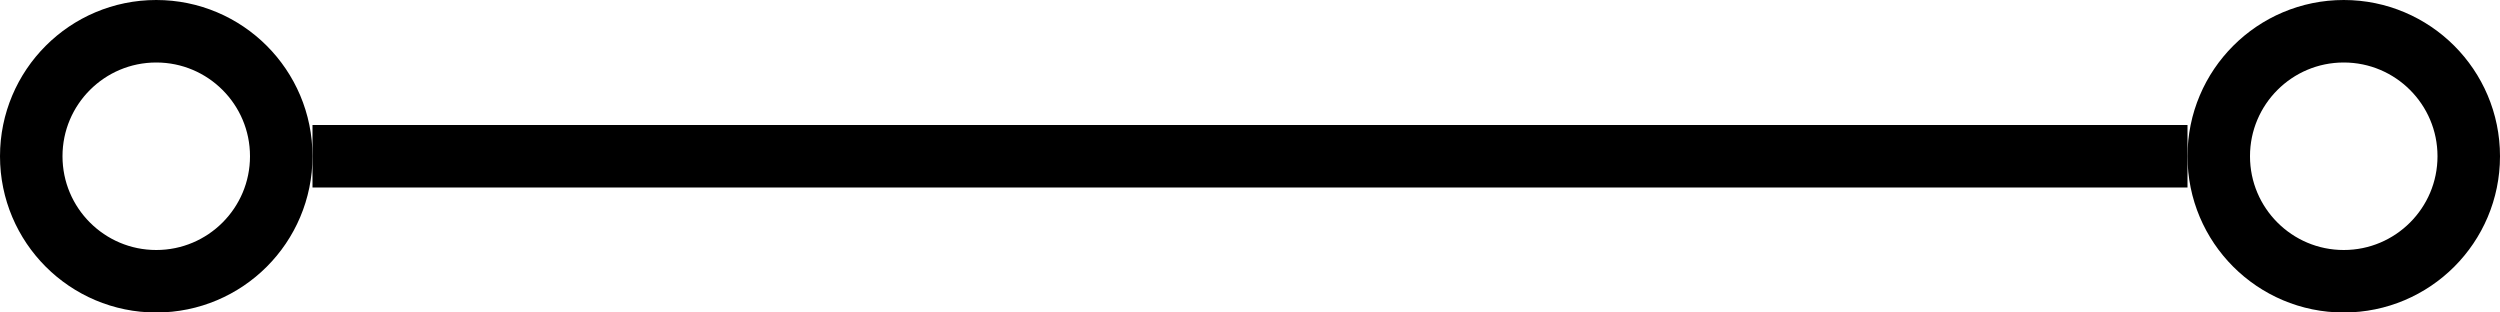 <?xml version="1.0" encoding="UTF-8"?> <svg xmlns="http://www.w3.org/2000/svg" width="40" height="5" viewBox="0 0 40 5" fill="none"><line x1="5" y1="2.5" x2="35" y2="2.5" stroke="black"></line><circle cx="37.5" cy="2.5" r="2" stroke="black"></circle><circle cx="2.5" cy="2.5" r="2" stroke="black"></circle></svg> 
